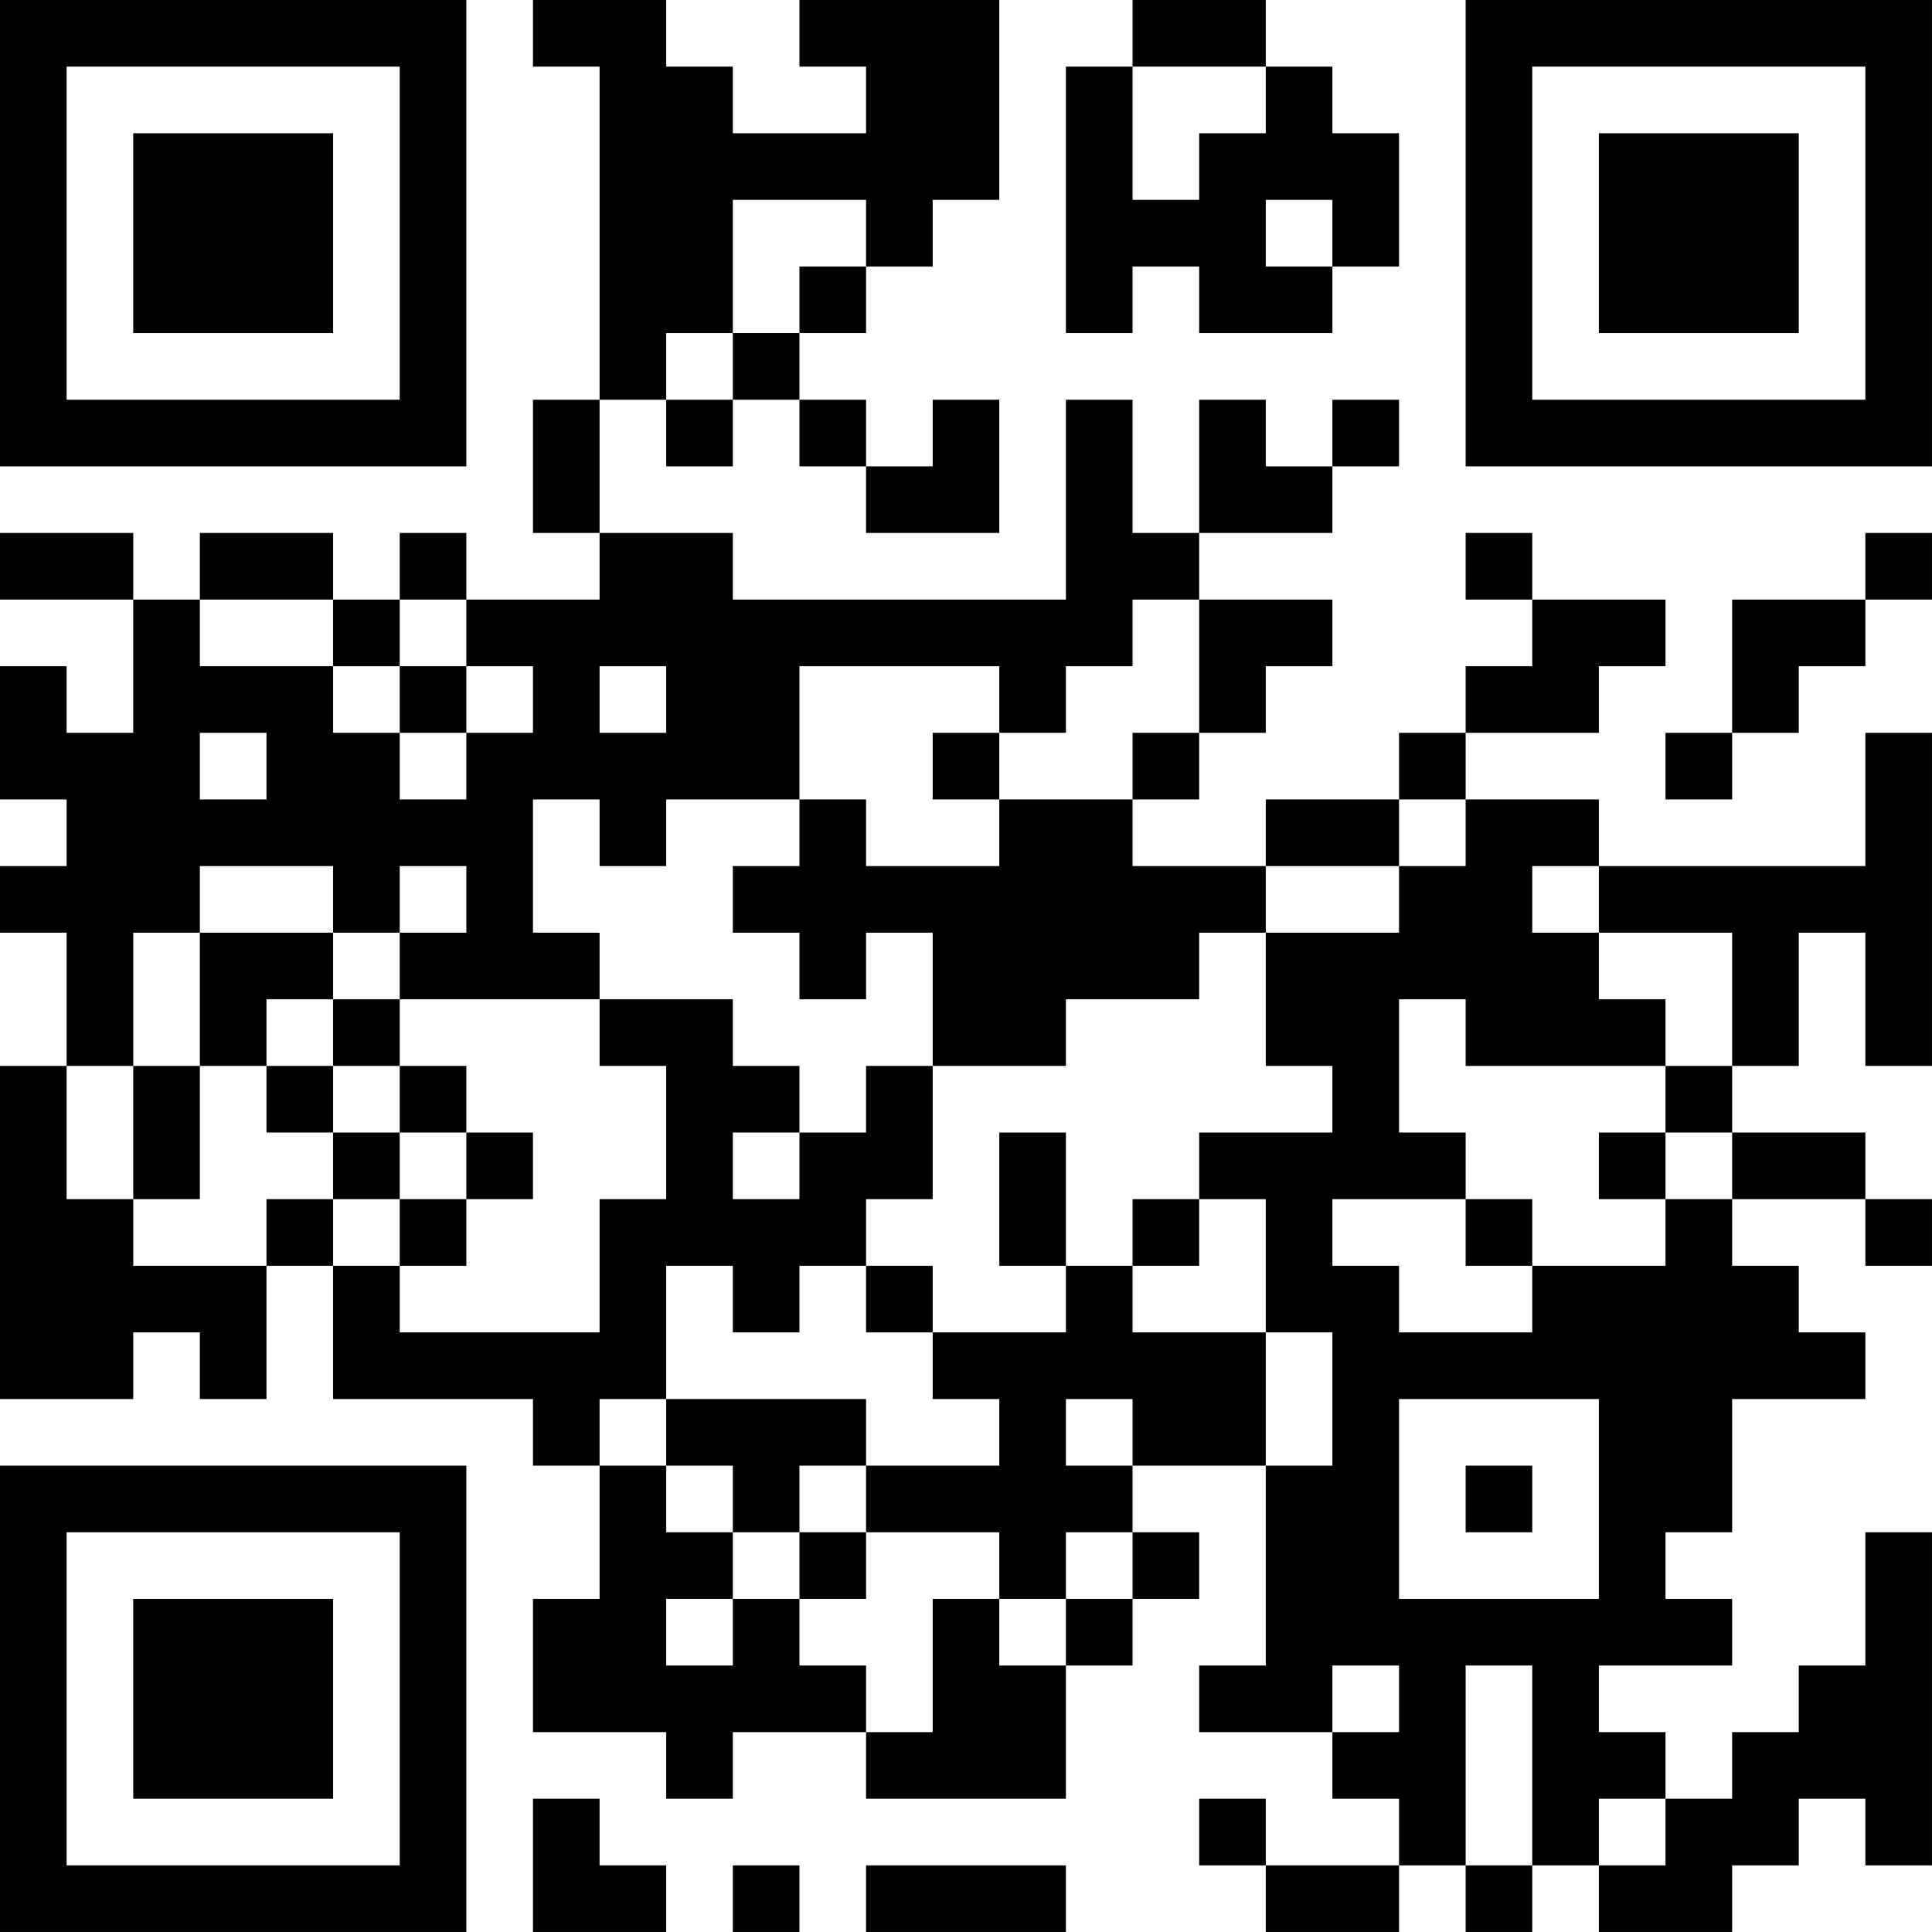 <?xml version="1.0" encoding="UTF-8"?>
<svg xmlns="http://www.w3.org/2000/svg" version="1.1" width="400" height="400" viewBox="0 0 400 400"><rect x="0" y="0" width="400" height="400" fill="#ffffff"/><g transform="scale(13.793)"><g transform="translate(0,0)"><path fill-rule="evenodd" d="M8 0L8 1L9 1L9 6L8 6L8 8L9 8L9 9L7 9L7 8L6 8L6 9L5 9L5 8L3 8L3 9L2 9L2 8L0 8L0 9L2 9L2 11L1 11L1 10L0 10L0 12L1 12L1 13L0 13L0 14L1 14L1 16L0 16L0 21L2 21L2 20L3 20L3 21L4 21L4 19L5 19L5 21L8 21L8 22L9 22L9 24L8 24L8 26L10 26L10 27L11 27L11 26L13 26L13 27L16 27L16 25L17 25L17 24L18 24L18 23L17 23L17 22L19 22L19 25L18 25L18 26L20 26L20 27L21 27L21 28L19 28L19 27L18 27L18 28L19 28L19 29L21 29L21 28L22 28L22 29L23 29L23 28L24 28L24 29L26 29L26 28L27 28L27 27L28 27L28 28L29 28L29 23L28 23L28 25L27 25L27 26L26 26L26 27L25 27L25 26L24 26L24 25L26 25L26 24L25 24L25 23L26 23L26 21L28 21L28 20L27 20L27 19L26 19L26 18L28 18L28 19L29 19L29 18L28 18L28 17L26 17L26 16L27 16L27 14L28 14L28 16L29 16L29 11L28 11L28 13L24 13L24 12L22 12L22 11L24 11L24 10L25 10L25 9L23 9L23 8L22 8L22 9L23 9L23 10L22 10L22 11L21 11L21 12L19 12L19 13L17 13L17 12L18 12L18 11L19 11L19 10L20 10L20 9L18 9L18 8L20 8L20 7L21 7L21 6L20 6L20 7L19 7L19 6L18 6L18 8L17 8L17 6L16 6L16 9L11 9L11 8L9 8L9 6L10 6L10 7L11 7L11 6L12 6L12 7L13 7L13 8L15 8L15 6L14 6L14 7L13 7L13 6L12 6L12 5L13 5L13 4L14 4L14 3L15 3L15 0L12 0L12 1L13 1L13 2L11 2L11 1L10 1L10 0ZM17 0L17 1L16 1L16 5L17 5L17 4L18 4L18 5L20 5L20 4L21 4L21 2L20 2L20 1L19 1L19 0ZM17 1L17 3L18 3L18 2L19 2L19 1ZM11 3L11 5L10 5L10 6L11 6L11 5L12 5L12 4L13 4L13 3ZM19 3L19 4L20 4L20 3ZM28 8L28 9L26 9L26 11L25 11L25 12L26 12L26 11L27 11L27 10L28 10L28 9L29 9L29 8ZM3 9L3 10L5 10L5 11L6 11L6 12L7 12L7 11L8 11L8 10L7 10L7 9L6 9L6 10L5 10L5 9ZM17 9L17 10L16 10L16 11L15 11L15 10L12 10L12 12L10 12L10 13L9 13L9 12L8 12L8 14L9 14L9 15L6 15L6 14L7 14L7 13L6 13L6 14L5 14L5 13L3 13L3 14L2 14L2 16L1 16L1 18L2 18L2 19L4 19L4 18L5 18L5 19L6 19L6 20L9 20L9 18L10 18L10 16L9 16L9 15L11 15L11 16L12 16L12 17L11 17L11 18L12 18L12 17L13 17L13 16L14 16L14 18L13 18L13 19L12 19L12 20L11 20L11 19L10 19L10 21L9 21L9 22L10 22L10 23L11 23L11 24L10 24L10 25L11 25L11 24L12 24L12 25L13 25L13 26L14 26L14 24L15 24L15 25L16 25L16 24L17 24L17 23L16 23L16 24L15 24L15 23L13 23L13 22L15 22L15 21L14 21L14 20L16 20L16 19L17 19L17 20L19 20L19 22L20 22L20 20L19 20L19 18L18 18L18 17L20 17L20 16L19 16L19 14L21 14L21 13L22 13L22 12L21 12L21 13L19 13L19 14L18 14L18 15L16 15L16 16L14 16L14 14L13 14L13 15L12 15L12 14L11 14L11 13L12 13L12 12L13 12L13 13L15 13L15 12L17 12L17 11L18 11L18 9ZM6 10L6 11L7 11L7 10ZM9 10L9 11L10 11L10 10ZM3 11L3 12L4 12L4 11ZM14 11L14 12L15 12L15 11ZM23 13L23 14L24 14L24 15L25 15L25 16L22 16L22 15L21 15L21 17L22 17L22 18L20 18L20 19L21 19L21 20L23 20L23 19L25 19L25 18L26 18L26 17L25 17L25 16L26 16L26 14L24 14L24 13ZM3 14L3 16L2 16L2 18L3 18L3 16L4 16L4 17L5 17L5 18L6 18L6 19L7 19L7 18L8 18L8 17L7 17L7 16L6 16L6 15L5 15L5 14ZM4 15L4 16L5 16L5 17L6 17L6 18L7 18L7 17L6 17L6 16L5 16L5 15ZM15 17L15 19L16 19L16 17ZM24 17L24 18L25 18L25 17ZM17 18L17 19L18 19L18 18ZM22 18L22 19L23 19L23 18ZM13 19L13 20L14 20L14 19ZM10 21L10 22L11 22L11 23L12 23L12 24L13 24L13 23L12 23L12 22L13 22L13 21ZM16 21L16 22L17 22L17 21ZM21 21L21 24L24 24L24 21ZM22 22L22 23L23 23L23 22ZM20 25L20 26L21 26L21 25ZM22 25L22 28L23 28L23 25ZM8 27L8 29L10 29L10 28L9 28L9 27ZM24 27L24 28L25 28L25 27ZM11 28L11 29L12 29L12 28ZM13 28L13 29L16 29L16 28ZM0 0L0 7L7 7L7 0ZM1 1L1 6L6 6L6 1ZM2 2L2 5L5 5L5 2ZM22 0L22 7L29 7L29 0ZM23 1L23 6L28 6L28 1ZM24 2L24 5L27 5L27 2ZM0 22L0 29L7 29L7 22ZM1 23L1 28L6 28L6 23ZM2 24L2 27L5 27L5 24Z" fill="#000000"/></g></g></svg>

